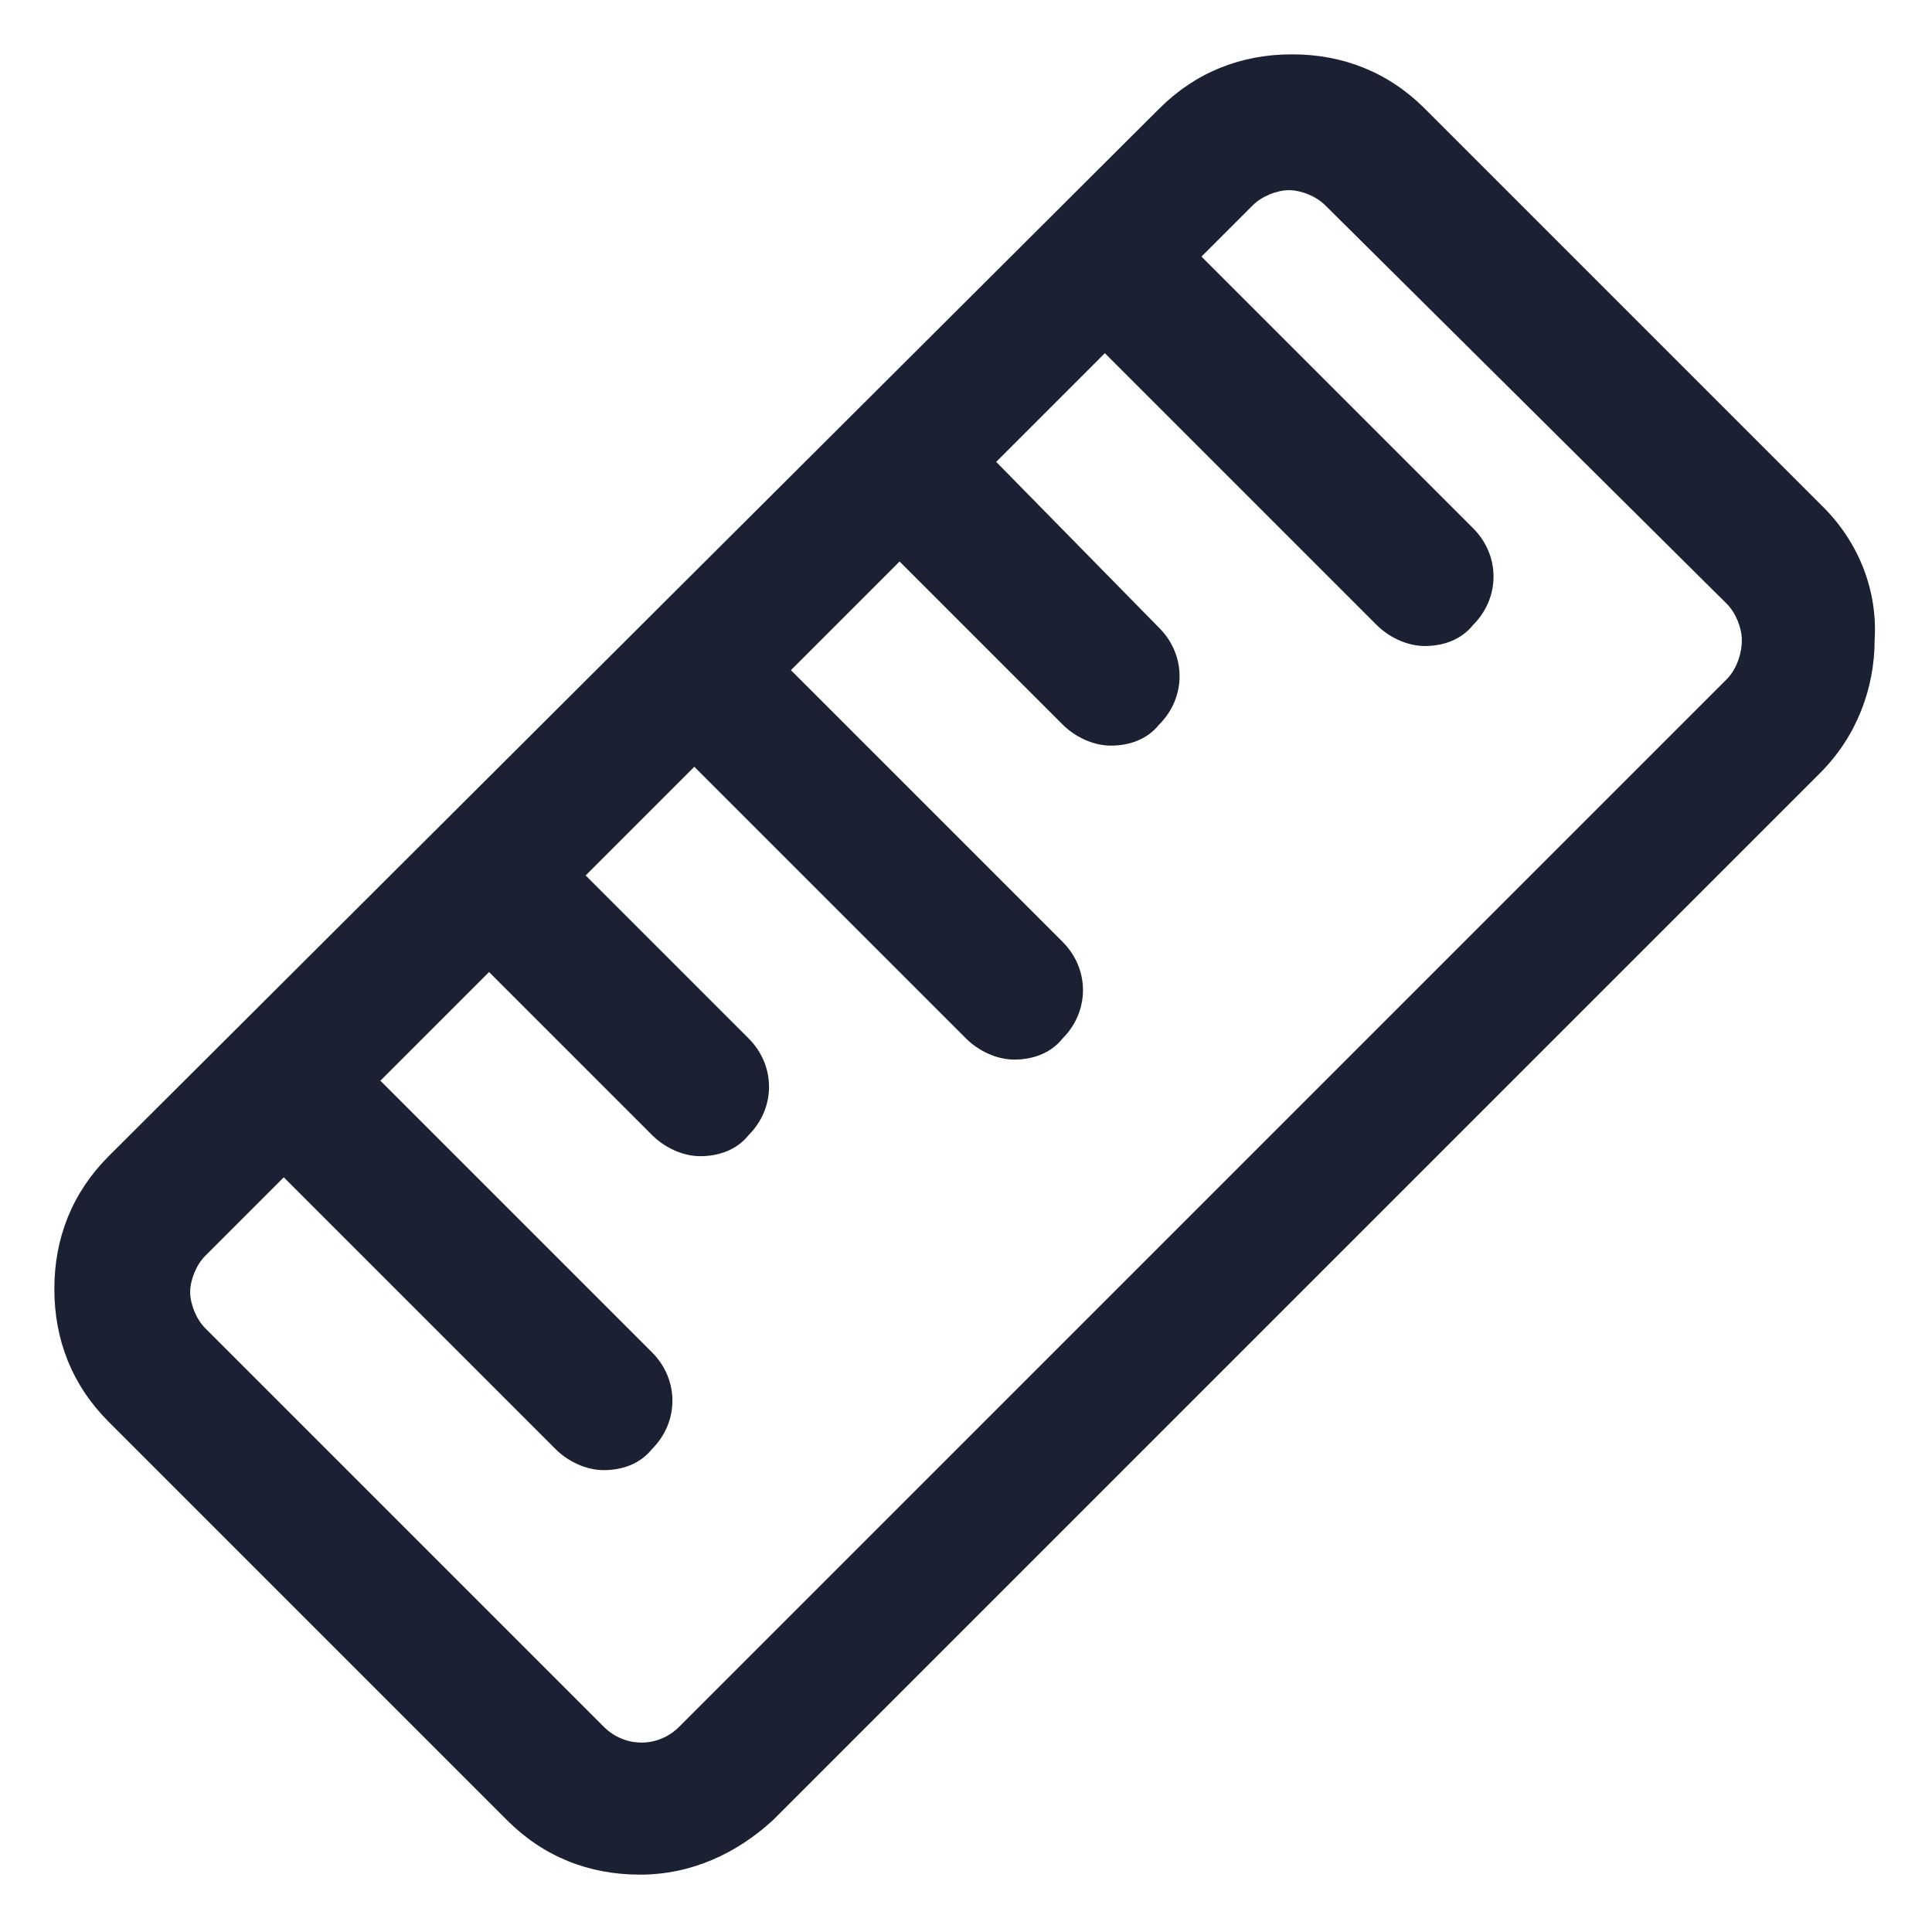 <?xml version="1.0" encoding="utf-8"?>
<svg xmlns="http://www.w3.org/2000/svg" xmlns:xlink="http://www.w3.org/1999/xlink" fill="#1C2033" width="52" height="52" id="lni_lni-ruler-alt" x="0px" y="0px" viewBox="0 0 64 64" style="enable-background:new 0 0 64 64;" xml:space="preserve">
<path d="M60.4,16.8L47.2,3.6c-1.2-1.2-2.7-1.8-4.4-1.8s-3.2,0.6-4.4,1.8L3.6,38.3c-1.2,1.2-1.8,2.7-1.8,4.4s0.6,3.2,1.8,4.4  l13.2,13.2c0,0,0,0,0,0c1.2,1.2,2.7,1.8,4.4,1.8c1.7,0,3.2-0.7,4.4-1.8l34.7-34.7c1.2-1.2,1.8-2.8,1.8-4.4  C62.2,19.6,61.6,18,60.4,16.8z M57.2,22.5L22.5,57.2c-0.7,0.7-1.8,0.7-2.5,0L6.8,44c-0.3-0.3-0.5-0.8-0.5-1.2s0.2-0.9,0.5-1.2  l2.6-2.6l9,9c0.4,0.4,1,0.7,1.6,0.7s1.2-0.2,1.6-0.7c0.9-0.9,0.9-2.3,0-3.2l-9-9l3.6-3.6l5.4,5.4c0.4,0.4,1,0.7,1.6,0.7  s1.2-0.2,1.6-0.7c0.9-0.9,0.9-2.3,0-3.2l-5.4-5.4l3.6-3.6l9,9c0.4,0.4,1,0.7,1.6,0.7s1.2-0.2,1.6-0.7c0.9-0.9,0.9-2.3,0-3.2l-9-9  l3.6-3.6l5.4,5.4c0.4,0.4,1,0.7,1.6,0.7s1.2-0.2,1.6-0.7c0.9-0.9,0.9-2.3,0-3.2L33,15.3l3.6-3.6l9,9c0.4,0.4,1,0.7,1.6,0.7  s1.2-0.2,1.6-0.7c0.9-0.9,0.9-2.3,0-3.2l-9-9l1.7-1.7c0.3-0.3,0.8-0.5,1.2-0.5s0.9,0.2,1.2,0.5L57.2,20c0.3,0.3,0.5,0.8,0.5,1.2  C57.7,21.7,57.5,22.2,57.2,22.5z"/>
</svg>
